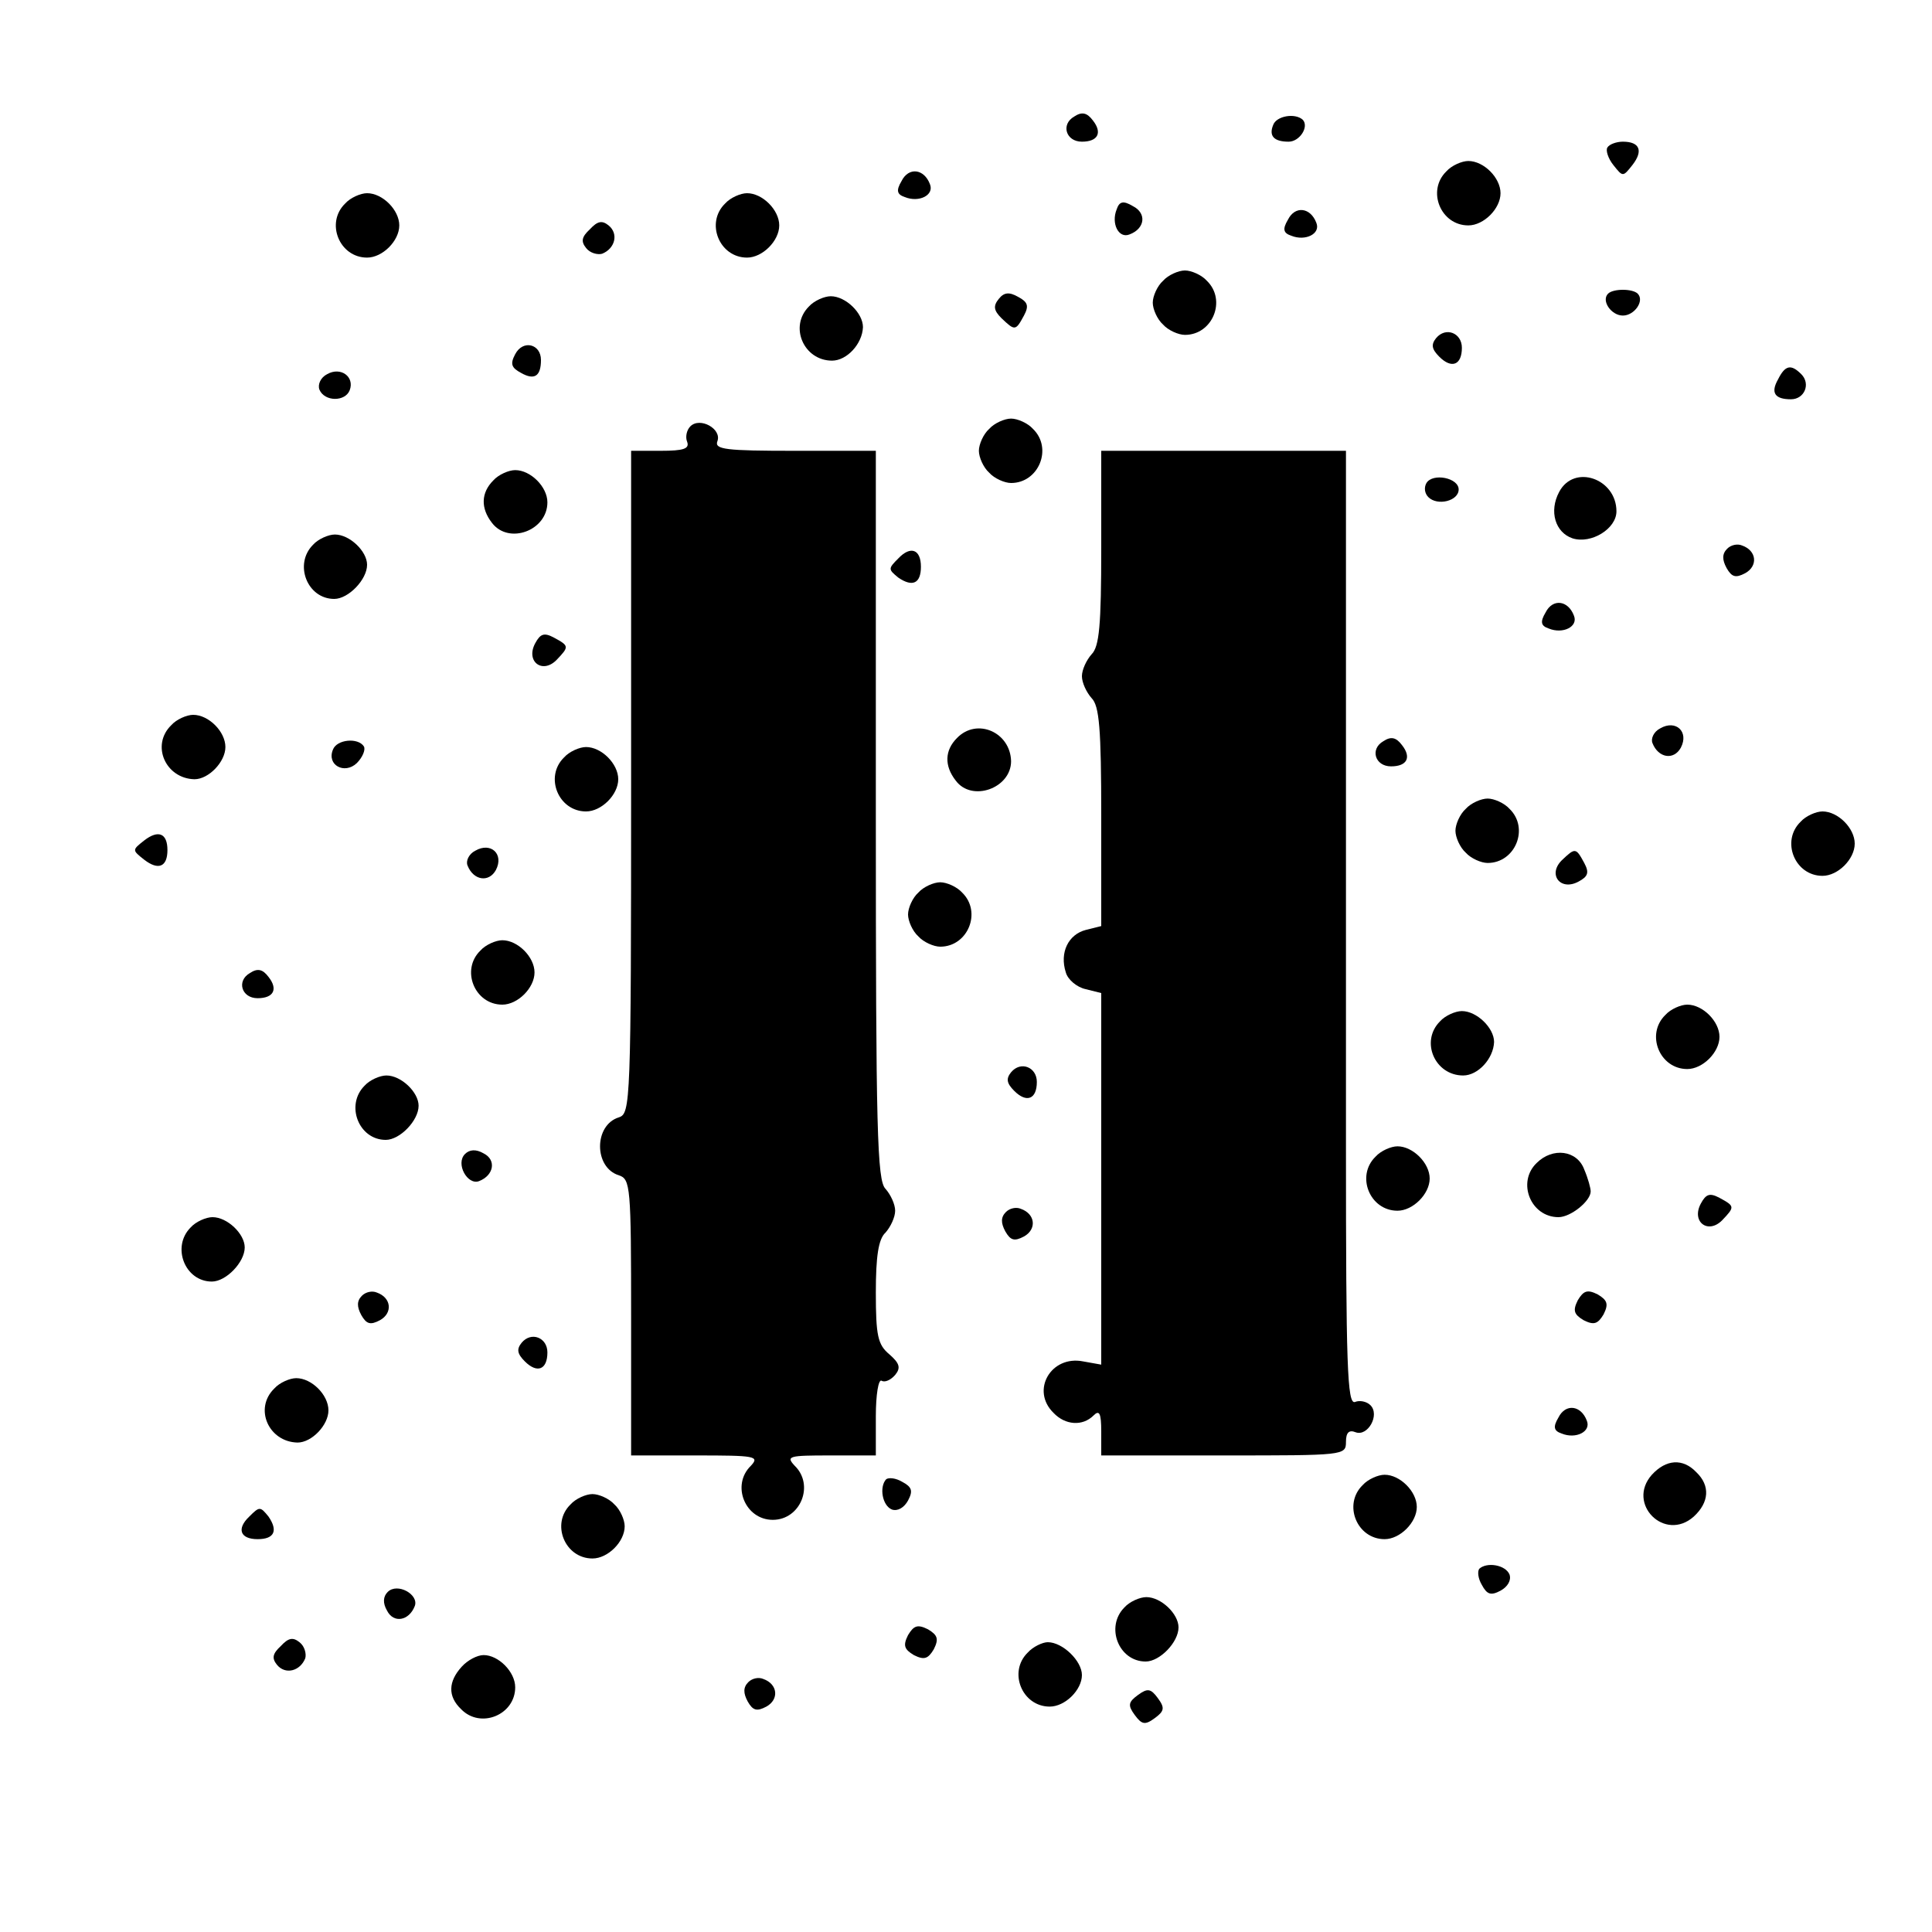 <?xml version="1.0" standalone="no"?>
<!DOCTYPE svg PUBLIC "-//W3C//DTD SVG 20010904//EN"
 "http://www.w3.org/TR/2001/REC-SVG-20010904/DTD/svg10.dtd">
<svg version="1.0" xmlns="http://www.w3.org/2000/svg"
 width="300pt" height="300pt" viewBox="0 0 300 300"
 preserveAspectRatio="xMidYMid meet">
<g transform="translate(0,300) scale(0.1,-0.1)"
fill="#000000" stroke="none">
<path d="M1668 2819 c-21 -12 -13 -39 12 -39 25 0 32 14 17 33 -9 12 -17 14
-29 6z"/>
<path d="M1977 2806 c-7 -17 1 -26 24 -26 17 0 32 23 22 34 -12 11 -41 6 -46
-8z"/>
<path d="M2496 2771 c-3 -4 1 -17 9 -27 15 -19 15 -19 30 0 17 22 11 36 -15
36 -10 0 -21 -4 -24 -9z"/>
<path d="M2246 2734 c-31 -30 -9 -84 34 -84 24 0 50 26 50 50 0 24 -26 50 -50
50 -10 0 -26 -7 -34 -16z"/>
<path d="M1400 2719 c-9 -15 -7 -21 5 -25 22 -9 46 3 39 20 -9 24 -33 27 -44
5z"/>
<path d="M536 2684 c-31 -30 -9 -84 34 -84 24 0 50 26 50 50 0 24 -26 50 -50
50 -10 0 -26 -7 -34 -16z"/>
<path d="M1126 2684 c-31 -30 -9 -84 34 -84 24 0 50 26 50 50 0 24 -26 50 -50
50 -10 0 -26 -7 -34 -16z"/>
<path d="M1734 2675 c-9 -22 3 -46 20 -39 24 9 27 33 5 44 -15 9 -21 7 -25 -5z"/>
<path d="M2000 2659 c-9 -15 -7 -21 5 -25 22 -9 46 3 39 20 -9 24 -33 27 -44
5z"/>
<path d="M916 2644 c-13 -12 -14 -19 -6 -29 6 -8 18 -11 25 -9 20 8 26 31 10
44 -10 8 -17 7 -29 -6z"/>
<path d="M1806 2564 c-9 -8 -16 -24 -16 -34 0 -10 7 -26 16 -34 8 -9 24 -16
34 -16 43 0 65 54 34 84 -8 9 -24 16 -34 16 -10 0 -26 -7 -34 -16z"/>
<path d="M1551 2536 c-9 -11 -8 -18 4 -30 21 -20 22 -20 35 4 8 15 6 21 -9 29
-14 8 -22 7 -30 -3z"/>
<path d="M2497 2544 c-11 -11 5 -34 23 -34 18 0 34 23 23 34 -8 8 -38 8 -46 0z"/>
<path d="M1256 2524 c-31 -31 -8 -84 36 -84 23 0 47 26 48 52 0 22 -27 48 -50
48 -10 0 -26 -7 -34 -16z"/>
<path d="M2230 2475 c-8 -10 -7 -17 5 -29 19 -19 35 -13 35 14 0 23 -25 33
-40 15z"/>
<path d="M800 2450 c-8 -15 -6 -21 9 -29 21 -12 31 -5 31 20 0 25 -28 32 -40
9z"/>
<path d="M508 2419 c-10 -5 -15 -16 -12 -24 8 -19 40 -19 47 -1 8 21 -14 37
-35 25z"/>
<path d="M2761 2411 c-12 -21 -5 -31 20 -31 21 0 31 24 16 39 -16 16 -25 14
-36 -8z"/>
<path d="M1072 2338 c-6 -6 -8 -17 -5 -24 4 -11 -6 -14 -41 -14 l-46 0 0 -514
c0 -501 -1 -515 -19 -521 -39 -12 -39 -78 0 -90 18 -6 19 -17 19 -221 l0 -214
101 0 c91 0 99 -1 85 -16 -31 -30 -9 -84 34 -84 43 0 65 54 34 84 -14 15 -9
16 55 16 l71 0 0 61 c0 33 4 58 9 55 5 -3 14 1 21 9 9 11 7 18 -9 32 -18 15
-21 29 -21 96 0 56 4 83 15 93 8 9 15 24 15 34 0 10 -7 25 -15 34 -13 13 -15
91 -15 580 l0 566 -126 0 c-107 0 -125 2 -120 15 7 19 -27 38 -42 23z"/>
<path d="M1536 2334 c-9 -8 -16 -24 -16 -34 0 -10 7 -26 16 -34 8 -9 24 -16
34 -16 43 0 65 54 34 84 -8 9 -24 16 -34 16 -10 0 -26 -7 -34 -16z"/>
<path d="M1710 2149 c0 -120 -3 -153 -15 -165 -8 -9 -15 -24 -15 -34 0 -10 7
-25 15 -34 12 -12 15 -47 15 -184 l0 -170 -24 -6 c-27 -7 -41 -35 -31 -66 3
-11 17 -23 31 -26 l24 -6 0 -289 0 -288 -28 5 c-50 10 -82 -45 -46 -80 18 -19
45 -21 62 -4 9 9 12 4 12 -25 l0 -37 190 0 c187 0 190 0 190 21 0 15 5 19 15
15 19 -7 38 27 23 42 -6 6 -17 8 -24 5 -12 -4 -14 56 -14 398 0 222 0 556 0
742 l0 337 -190 0 -190 0 0 -151z"/>
<path d="M766 2254 c-19 -19 -20 -43 -2 -66 26 -34 86 -12 86 32 0 24 -26 50
-50 50 -10 0 -26 -7 -34 -16z"/>
<path d="M2215 2250 c-4 -7 -3 -16 3 -22 14 -14 47 -6 47 12 0 18 -40 26 -50
10z"/>
<path d="M2421 2236 c-16 -30 -6 -63 21 -72 29 -9 68 15 68 42 0 51 -66 74
-89 30z"/>
<path d="M486 2154 c-30 -30 -9 -84 33 -84 22 0 51 30 51 53 0 21 -27 47 -50
47 -10 0 -26 -7 -34 -16z"/>
<path d="M2682 2148 c-8 -8 -8 -17 -1 -30 8 -14 14 -16 29 -8 20 11 18 35 -5
43 -7 3 -17 1 -23 -5z"/>
<path d="M1395 2133 c-16 -16 -16 -17 0 -30 22 -15 35 -9 35 17 0 27 -16 33
-35 13z"/>
<path d="M2400 2049 c-9 -15 -7 -21 5 -25 22 -9 46 3 39 20 -9 24 -33 27 -44
5z"/>
<path d="M831 2001 c-15 -28 11 -48 33 -26 20 21 20 22 -4 35 -15 8 -21 6 -29
-9z"/>
<path d="M266 1874 c-32 -31 -9 -83 36 -84 22 0 48 27 48 50 0 24 -26 50 -50
50 -10 0 -26 -7 -34 -16z"/>
<path d="M2578 1869 c-10 -5 -15 -16 -12 -23 9 -23 33 -27 44 -7 13 25 -8 44
-32 30z"/>
<path d="M1486 1854 c-19 -19 -20 -43 -2 -66 25 -34 86 -12 86 30 -1 45 -53
68 -84 36z"/>
<path d="M2148 1849 c-21 -12 -13 -39 12 -39 25 0 32 14 17 33 -9 12 -17 14
-29 6z"/>
<path d="M517 1836 c-10 -24 18 -39 37 -21 9 9 14 21 11 26 -9 14 -42 11 -48
-5z"/>
<path d="M876 1824 c-31 -30 -9 -84 34 -84 24 0 50 26 50 50 0 24 -26 50 -50
50 -10 0 -26 -7 -34 -16z"/>
<path d="M2276 1744 c-9 -8 -16 -24 -16 -34 0 -10 7 -26 16 -34 8 -9 24 -16
34 -16 43 0 65 54 34 84 -8 9 -24 16 -34 16 -10 0 -26 -7 -34 -16z"/>
<path d="M2796 1724 c-31 -30 -9 -84 34 -84 24 0 50 26 50 50 0 24 -26 50 -50
50 -10 0 -26 -7 -34 -16z"/>
<path d="M224 1695 c-19 -15 -19 -15 0 -30 22 -17 36 -11 36 15 0 26 -14 32
-36 15z"/>
<path d="M738 1679 c-10 -5 -15 -16 -12 -23 9 -23 33 -27 44 -7 13 25 -8 44
-32 30z"/>
<path d="M2425 1664 c-22 -22 -2 -48 26 -33 15 8 17 14 9 29 -13 24 -14 24
-35 4z"/>
<path d="M1426 1614 c-9 -8 -16 -24 -16 -34 0 -10 7 -26 16 -34 8 -9 24 -16
34 -16 43 0 65 54 34 84 -8 9 -24 16 -34 16 -10 0 -26 -7 -34 -16z"/>
<path d="M746 1524 c-31 -30 -9 -84 34 -84 24 0 50 26 50 50 0 24 -26 50 -50
50 -10 0 -26 -7 -34 -16z"/>
<path d="M388 1489 c-21 -12 -13 -39 12 -39 25 0 32 14 17 33 -9 12 -17 14
-29 6z"/>
<path d="M2586 1424 c-31 -30 -9 -84 34 -84 24 0 50 26 50 50 0 24 -26 50 -50
50 -10 0 -26 -7 -34 -16z"/>
<path d="M2236 1414 c-31 -31 -8 -84 36 -84 23 0 47 26 48 52 0 22 -27 48 -50
48 -10 0 -26 -7 -34 -16z"/>
<path d="M1570 1335 c-8 -10 -7 -17 5 -29 19 -19 35 -13 35 14 0 23 -25 33
-40 15z"/>
<path d="M566 1314 c-30 -30 -9 -84 33 -84 22 0 51 30 51 53 0 21 -27 47 -50
47 -10 0 -26 -7 -34 -16z"/>
<path d="M722 1208 c-15 -15 4 -49 22 -42 23 9 27 33 7 43 -12 7 -22 6 -29 -1z"/>
<path d="M2136 1204 c-31 -30 -9 -84 34 -84 24 0 50 26 50 50 0 24 -26 50 -50
50 -10 0 -26 -7 -34 -16z"/>
<path d="M2386 1194 c-31 -30 -9 -84 34 -84 19 0 50 25 50 40 0 5 -4 20 -10
34 -11 30 -49 35 -74 10z"/>
<path d="M2641 1131 c-15 -28 11 -48 33 -26 20 21 20 22 -4 35 -15 8 -21 6
-29 -9z"/>
<path d="M1562 1118 c-8 -8 -8 -17 -1 -30 8 -14 14 -16 29 -8 20 11 18 35 -5
43 -7 3 -17 1 -23 -5z"/>
<path d="M296 1094 c-30 -30 -9 -84 33 -84 22 0 51 30 51 53 0 21 -27 47 -50
47 -10 0 -26 -7 -34 -16z"/>
<path d="M562 988 c-8 -8 -8 -17 -1 -30 8 -14 14 -16 29 -8 20 11 18 35 -5 43
-7 3 -17 1 -23 -5z"/>
<path d="M2450 981 c-8 -16 -6 -22 9 -31 16 -8 22 -6 31 9 8 16 6 22 -9 31
-16 8 -22 6 -31 -9z"/>
<path d="M810 915 c-8 -10 -7 -17 5 -29 19 -19 35 -13 35 14 0 23 -25 33 -40
15z"/>
<path d="M426 844 c-32 -31 -9 -83 36 -84 22 0 48 27 48 50 0 24 -26 50 -50
50 -10 0 -26 -7 -34 -16z"/>
<path d="M2420 799 c-9 -15 -7 -21 5 -25 22 -9 46 3 39 20 -9 24 -33 27 -44 5z"/>
<path d="M2565 710 c-40 -45 20 -105 65 -65 24 22 26 48 4 69 -21 22 -47 20
-69 -4z"/>
<path d="M1376 703 c-11 -12 -6 -41 9 -47 9 -3 19 3 25 14 8 15 6 21 -9 29
-10 6 -21 7 -25 4z"/>
<path d="M2116 694 c-31 -30 -9 -84 34 -84 24 0 50 26 50 50 0 24 -26 50 -50
50 -10 0 -26 -7 -34 -16z"/>
<path d="M886 664 c-31 -30 -9 -84 34 -84 24 0 50 26 50 50 0 10 -7 26 -16 34
-8 9 -24 16 -34 16 -10 0 -26 -7 -34 -16z"/>
<path d="M387 645 c-20 -19 -14 -35 13 -35 26 0 32 13 17 35 -13 16 -14 16
-30 0z"/>
<path d="M2297 564 c-3 -4 -2 -15 4 -25 8 -15 14 -17 29 -9 11 6 17 16 14 25
-6 15 -35 20 -47 9z"/>
<path d="M602 528 c-7 -7 -8 -17 -1 -29 10 -20 34 -16 43 7 7 18 -27 37 -42
22z"/>
<path d="M1746 504 c-30 -30 -9 -84 33 -84 22 0 51 30 51 53 0 21 -27 47 -50
47 -10 0 -26 -7 -34 -16z"/>
<path d="M1410 461 c-8 -16 -6 -22 9 -31 16 -8 22 -6 31 9 8 16 6 22 -9 31
-16 8 -22 6 -31 -9z"/>
<path d="M436 444 c-13 -12 -14 -19 -6 -29 13 -16 36 -10 44 10 2 7 -1 19 -9
25 -10 8 -17 7 -29 -6z"/>
<path d="M1596 434 c-31 -30 -9 -84 34 -84 24 0 50 26 50 49 0 22 -30 51 -53
51 -8 0 -23 -7 -31 -16z"/>
<path d="M717 412 c-21 -23 -22 -46 -1 -66 30 -31 84 -9 84 34 0 24 -26 50
-49 50 -10 0 -25 -8 -34 -18z"/>
<path d="M1162 388 c-8 -8 -8 -17 -1 -30 8 -14 14 -16 29 -8 20 11 18 35 -5
43 -7 3 -17 1 -23 -5z"/>
<path d="M1767 368 c-15 -11 -16 -16 -5 -31 11 -15 16 -16 31 -5 15 11 16 16
5 31 -11 15 -16 16 -31 5z"/>
</g>
</svg>

